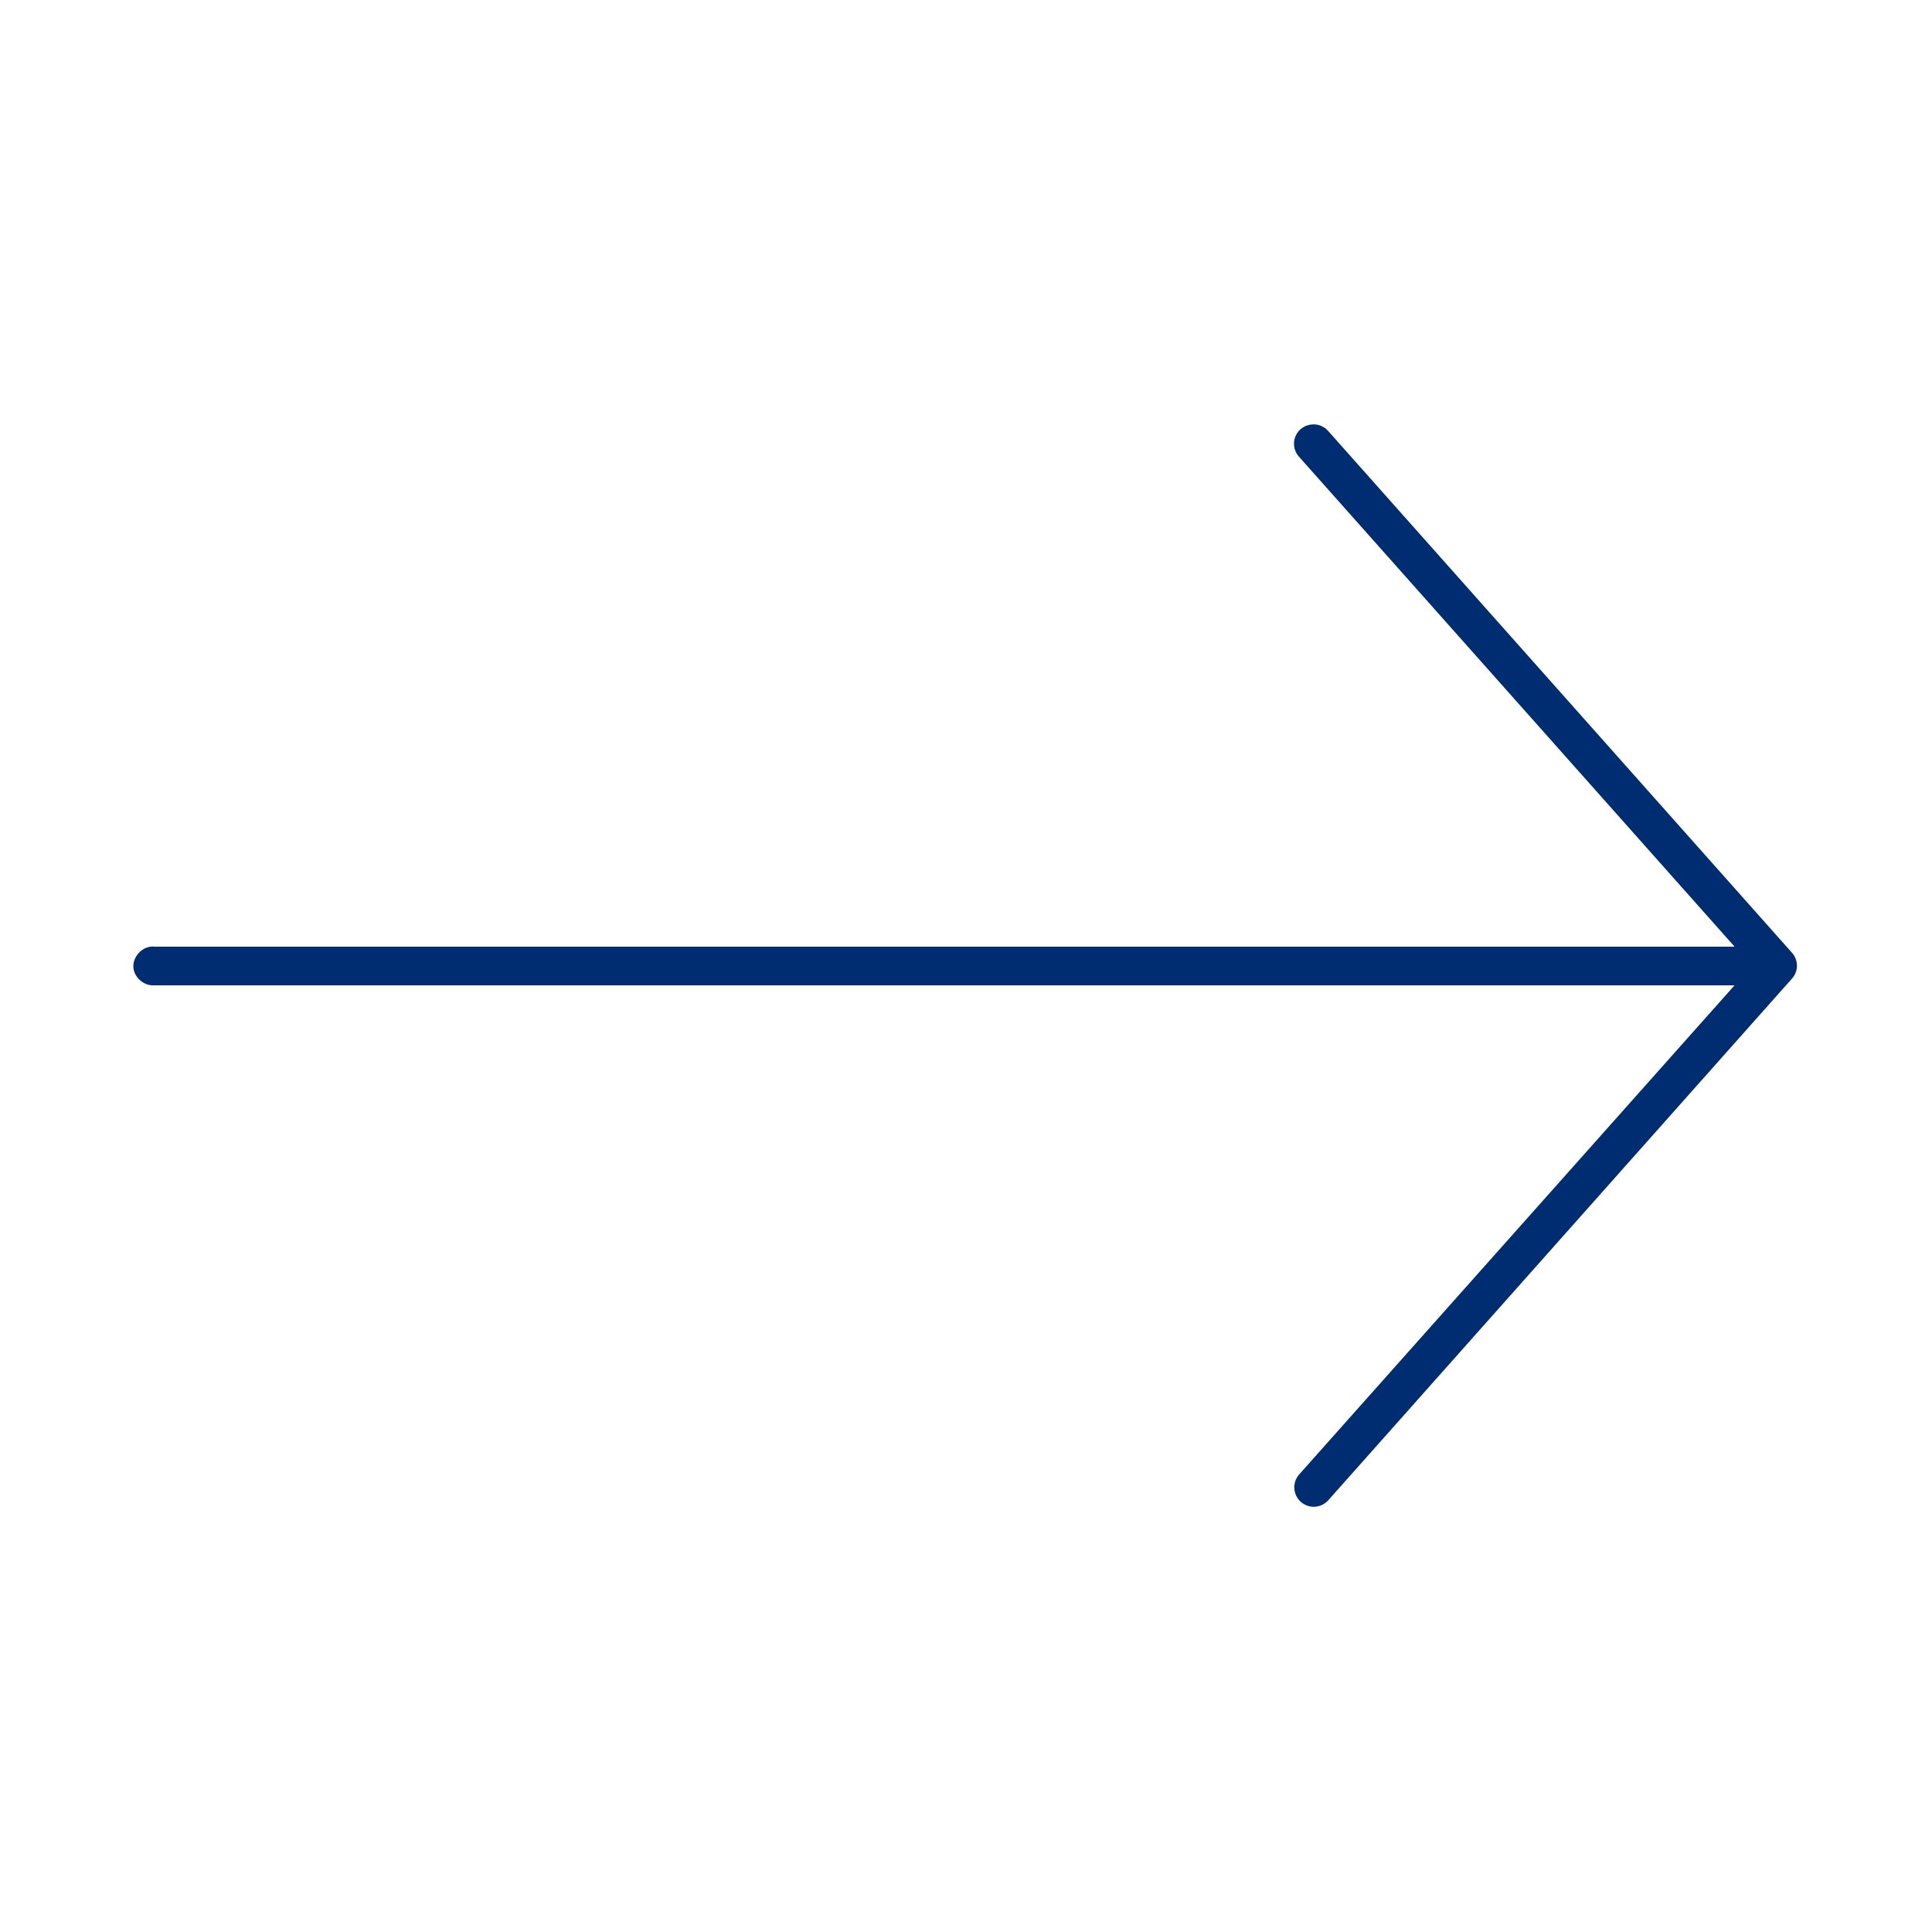 <?xml version="1.0" encoding="UTF-8"?>
<svg  width="100%" height="100%" version="1.1" viewBox="0 0 1200 1200" xmlns="http://www.w3.org/2000/svg">
    <path d="m815.25 263.62c-4.711 0.18-8.879 3.102-10.656 7.465-1.777 4.363-0.836 9.367 2.406 12.785l270.38 304.12h-981.38c-0.746-0.121-1.504-0.121-2.25 0-6.281 0.59-11.465 6.844-10.875 13.125s6.844 11.465 13.125 10.875h981.38l-270.38 303.75c-4.453 4.969-4.031 12.609 0.938 17.062s12.609 4.031 17.062-0.938l288-324c4.148-4.574 4.148-11.551 0-16.125l-288-324c-2.434-2.812-6.035-4.336-9.75-4.125z" fill="#002d72"/>
</svg>
